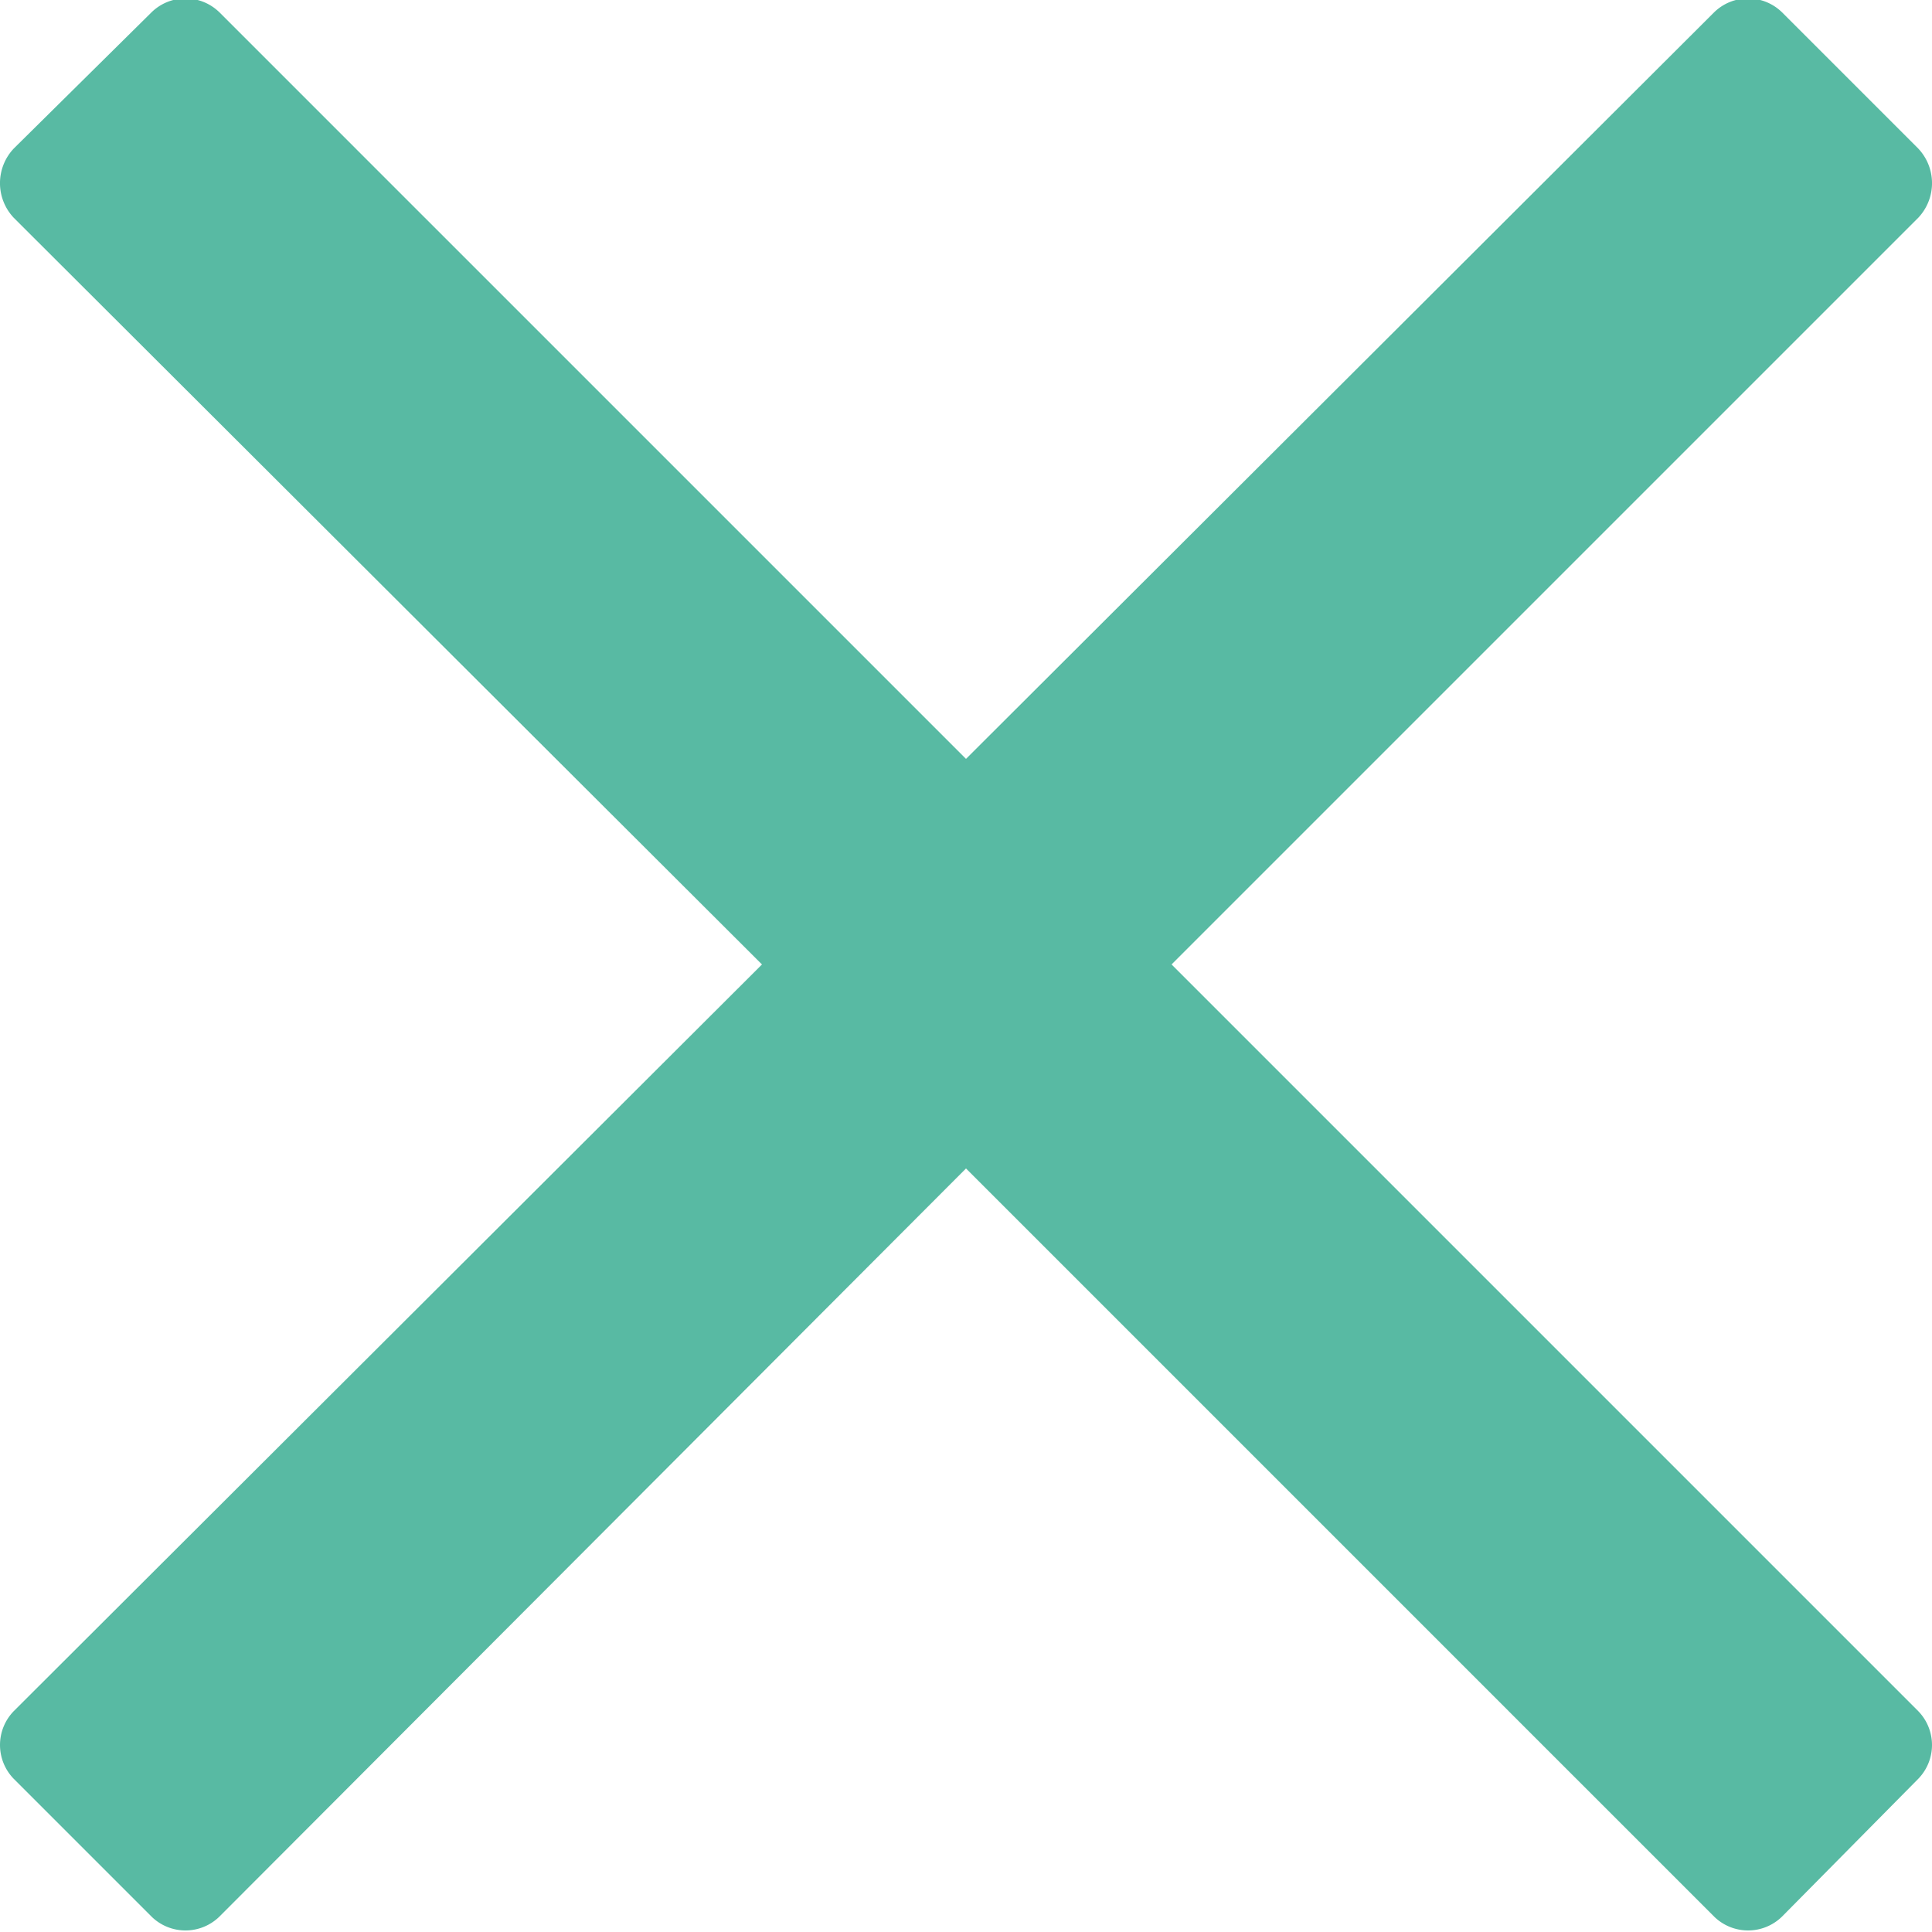 <?xml version="1.0" encoding="UTF-8"?> <svg xmlns="http://www.w3.org/2000/svg" width="12.5" height="12.5" viewBox="0 0 12.5 12.5">  <defs> <style> .cls-1 { fill: #58baa3; fill-rule: evenodd; } </style> </defs> <path id="clouse" class="cls-1" d="M1649.74,1558.27l4.01-4.01,0.82-.82a0.326,0.326,0,0,0,0-.45l-0.88-.88a0.314,0.314,0,0,0-.44,0l-4.84,4.83-4.83-4.83a0.314,0.314,0,0,0-.44,0l-0.89.88a0.326,0.326,0,0,0,0,.45l4.84,4.83-4.84,4.83a0.314,0.314,0,0,0,0,.44l0.89,0.89a0.314,0.314,0,0,0,.44,0l4.83-4.84,4.01,4.01,0.83,0.83a0.314,0.314,0,0,0,.44,0l0.88-.89a0.314,0.314,0,0,0,0-.44Z" transform="translate(-1642.16 -1552.03)"></path> </svg> 